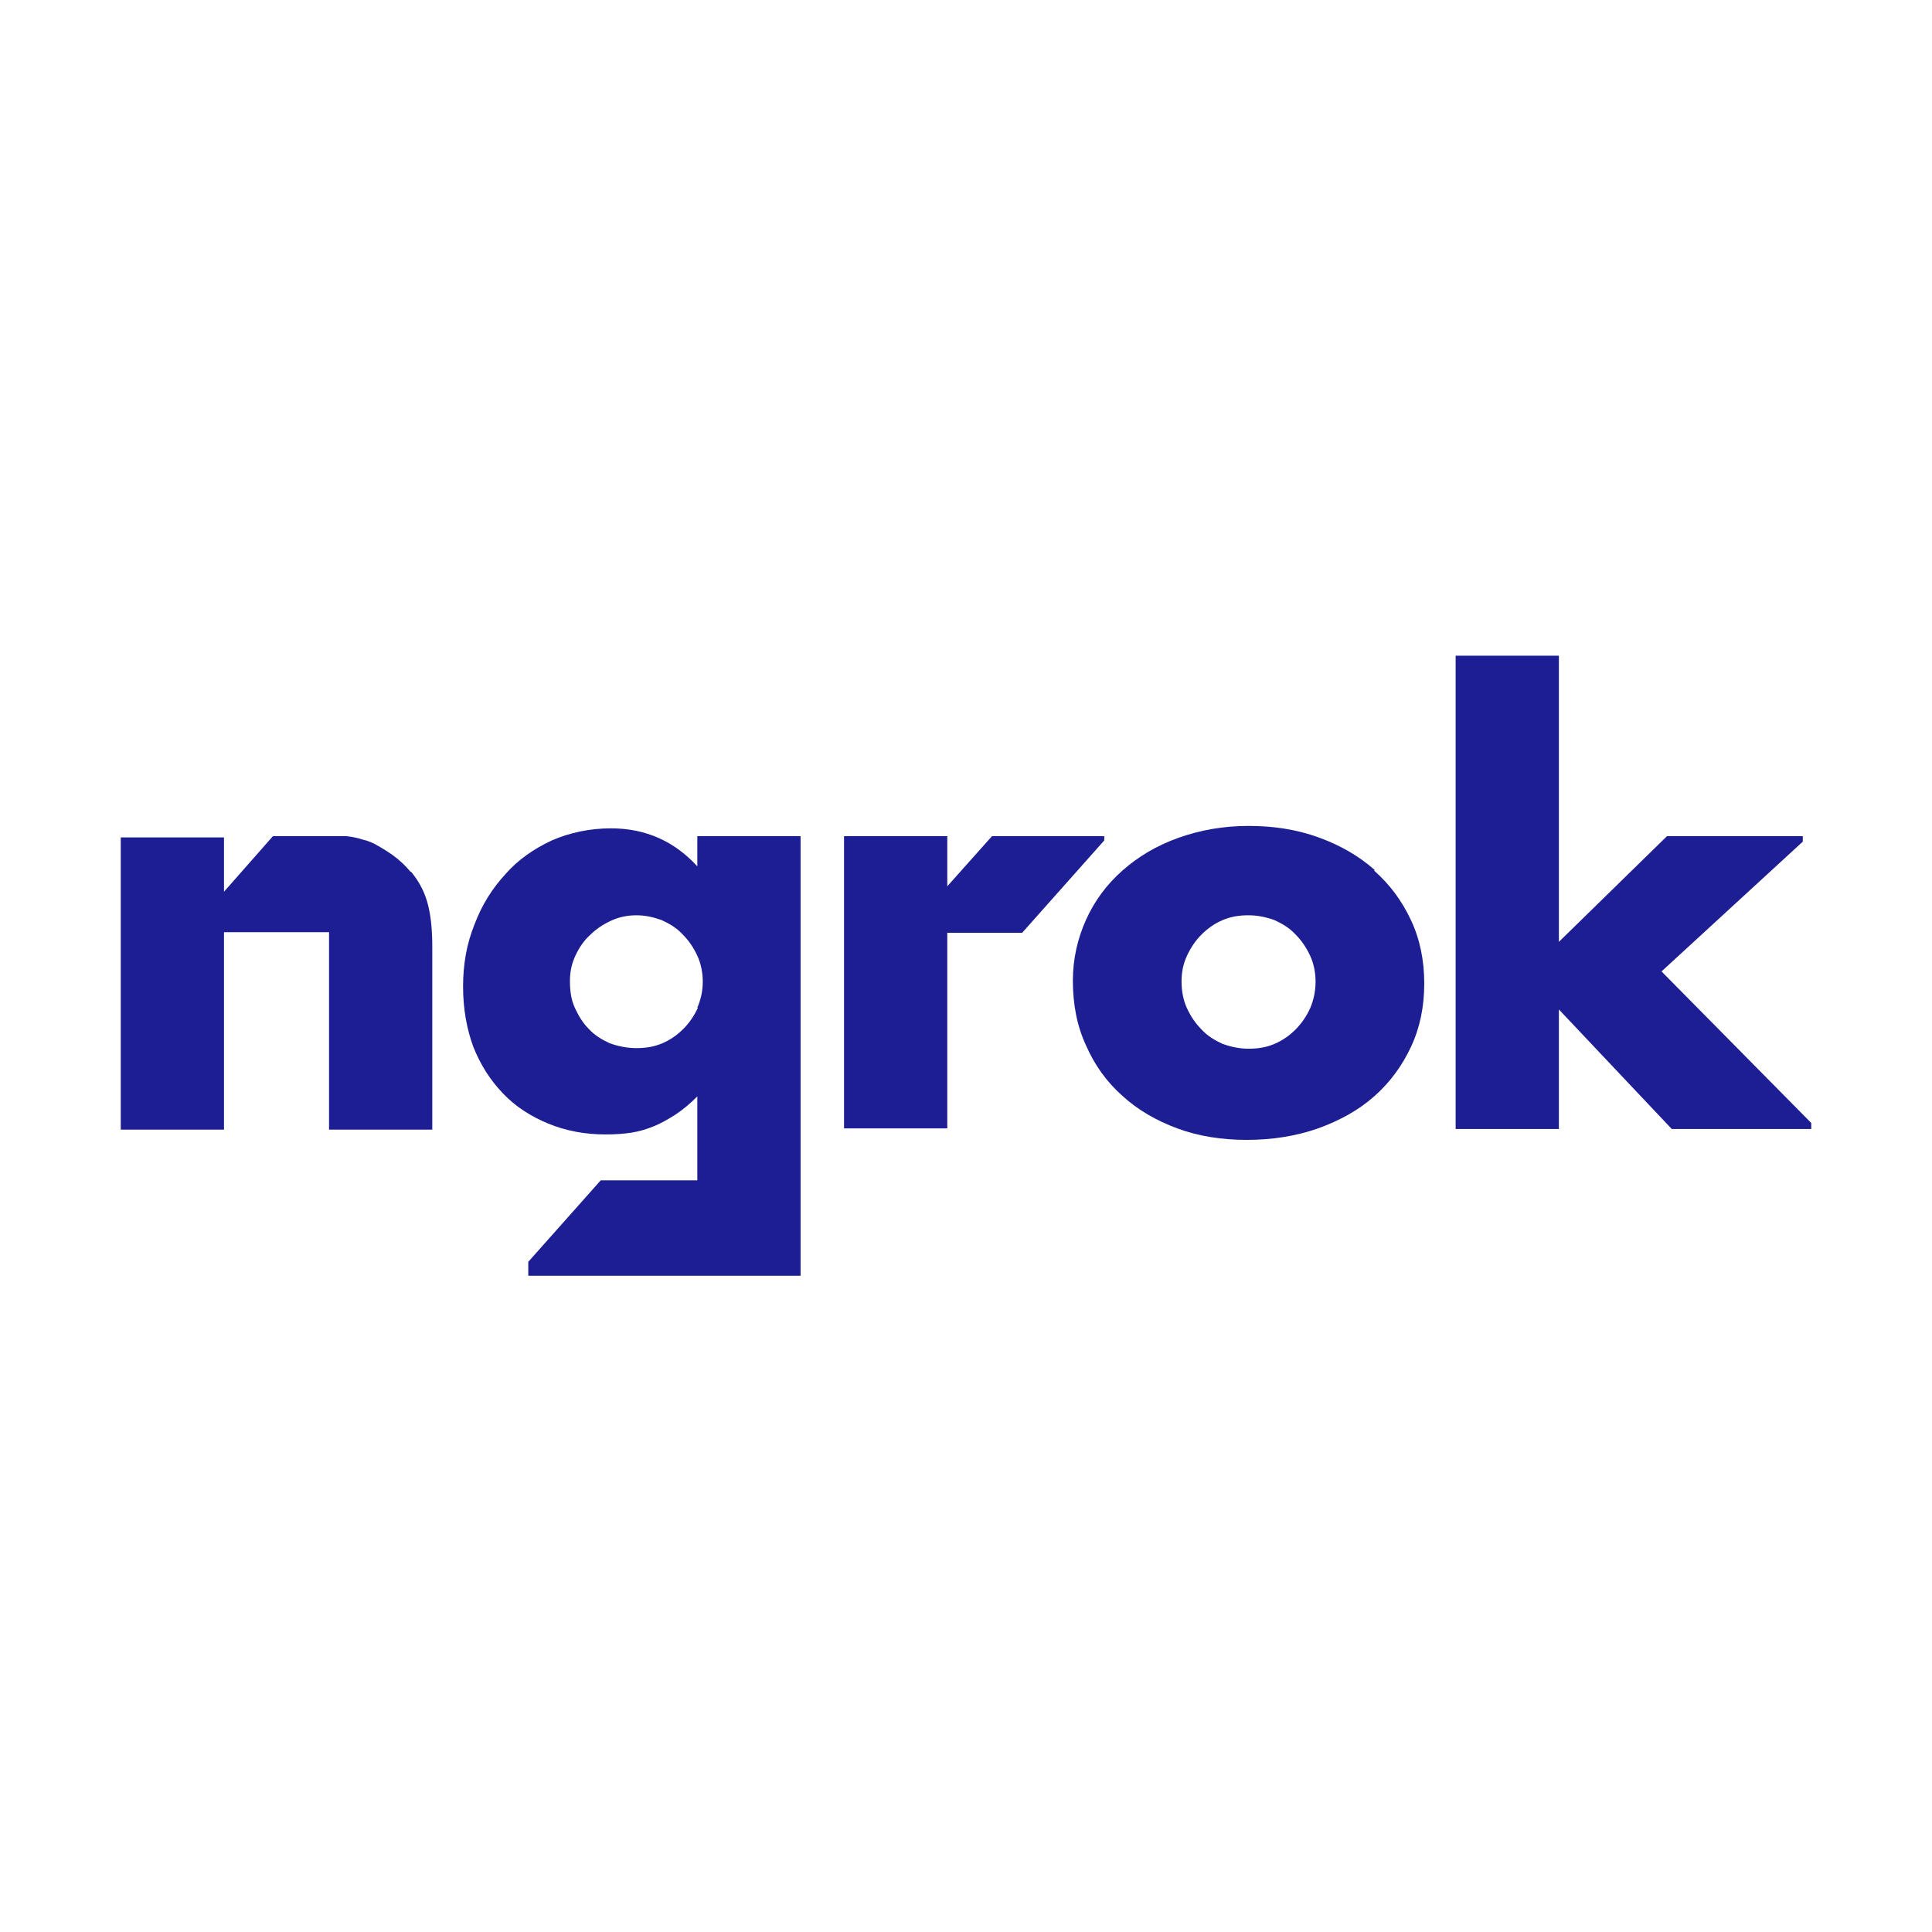 <?xml version="1.0" encoding="UTF-8"?><svg id="icons" xmlns="http://www.w3.org/2000/svg" viewBox="0 0 32 32"><defs><style>.cls-1{fill:#1d1e93;}</style></defs><path class="cls-1" d="m11.56,14.36c-.39-.43-.87-.64-1.44-.64-.35,0-.68.07-.98.2-.3.14-.56.32-.77.56-.22.24-.39.51-.51.83-.13.32-.19.66-.19,1.03s.06.7.17,1c.12.3.28.55.49.77s.46.38.75.5c.29.12.61.18.95.18.16,0,.3-.01.43-.03.13-.02.26-.06.38-.11.12-.05.24-.12.35-.19.12-.08.24-.18.36-.3v1.27h0v.12h-1.6l-1.2,1.35v.23h4.51v-.55h0v-6.73h-1.71v.51Zm0,2.33c-.06.13-.14.25-.24.35-.1.1-.21.18-.35.24s-.28.08-.43.08-.3-.03-.44-.08c-.13-.06-.25-.13-.35-.24-.1-.1-.17-.22-.23-.35-.06-.13-.08-.28-.08-.44s.03-.29.09-.42.14-.25.24-.34c.1-.1.22-.18.35-.24s.27-.09.42-.09.28.03.42.08c.13.06.25.13.35.24.1.1.18.22.24.35.06.13.09.28.09.43,0,.15-.03.29-.09.43Z"/><path class="cls-1" d="m6.8,14.44c-.09-.11-.19-.2-.3-.28-.1-.07-.2-.13-.31-.19-.05-.02-.11-.05-.17-.06-.09-.03-.18-.05-.28-.06h-1.22l-.81.92v-.9h-1.71v4.84h1.71v-3.27h1.74s0,3.27,0,3.27h1.71v-3.03c0-.26-.02-.49-.07-.69-.05-.2-.14-.38-.28-.55Z"/><path class="cls-1" d="m18.29,13.85h-1.86l-.74.83v-.83h-1.71v4.84h1.71v-3.24h1.24l1.36-1.53v-.07Z"/><polygon class="cls-1" points="27.52 16.09 29.86 13.94 29.86 13.85 27.61 13.85 25.82 15.6 25.82 10.86 24.11 10.86 24.11 18.7 25.82 18.7 25.82 16.72 27.69 18.7 30 18.7 30 18.6 27.52 16.09"/><path class="cls-1" d="m22.77,14.41c-.26-.23-.57-.41-.93-.54-.36-.13-.74-.19-1.16-.19s-.81.07-1.17.2c-.36.13-.66.31-.92.54-.26.23-.46.5-.6.81-.14.31-.22.65-.22,1.01,0,.4.07.76.22,1.08.14.32.34.6.6.83.25.23.56.41.91.54.35.13.74.19,1.15.19s.81-.06,1.18-.19c.36-.13.67-.3.93-.53.26-.23.46-.5.61-.82.15-.32.22-.67.22-1.05s-.07-.73-.22-1.05c-.15-.32-.35-.59-.61-.82Zm-1.07,2.29c-.06.13-.14.25-.24.35-.1.1-.21.18-.35.24-.14.06-.28.08-.43.08s-.29-.03-.43-.08c-.13-.06-.25-.13-.35-.24-.1-.1-.18-.22-.24-.35s-.09-.28-.09-.45c0-.15.03-.29.09-.42s.14-.25.24-.35c.1-.1.21-.18.35-.24.14-.06.28-.08.43-.08s.29.03.43.08c.13.06.25.13.35.24.1.1.18.22.24.35s.09.28.09.43-.03.3-.09.44Z"/></svg>